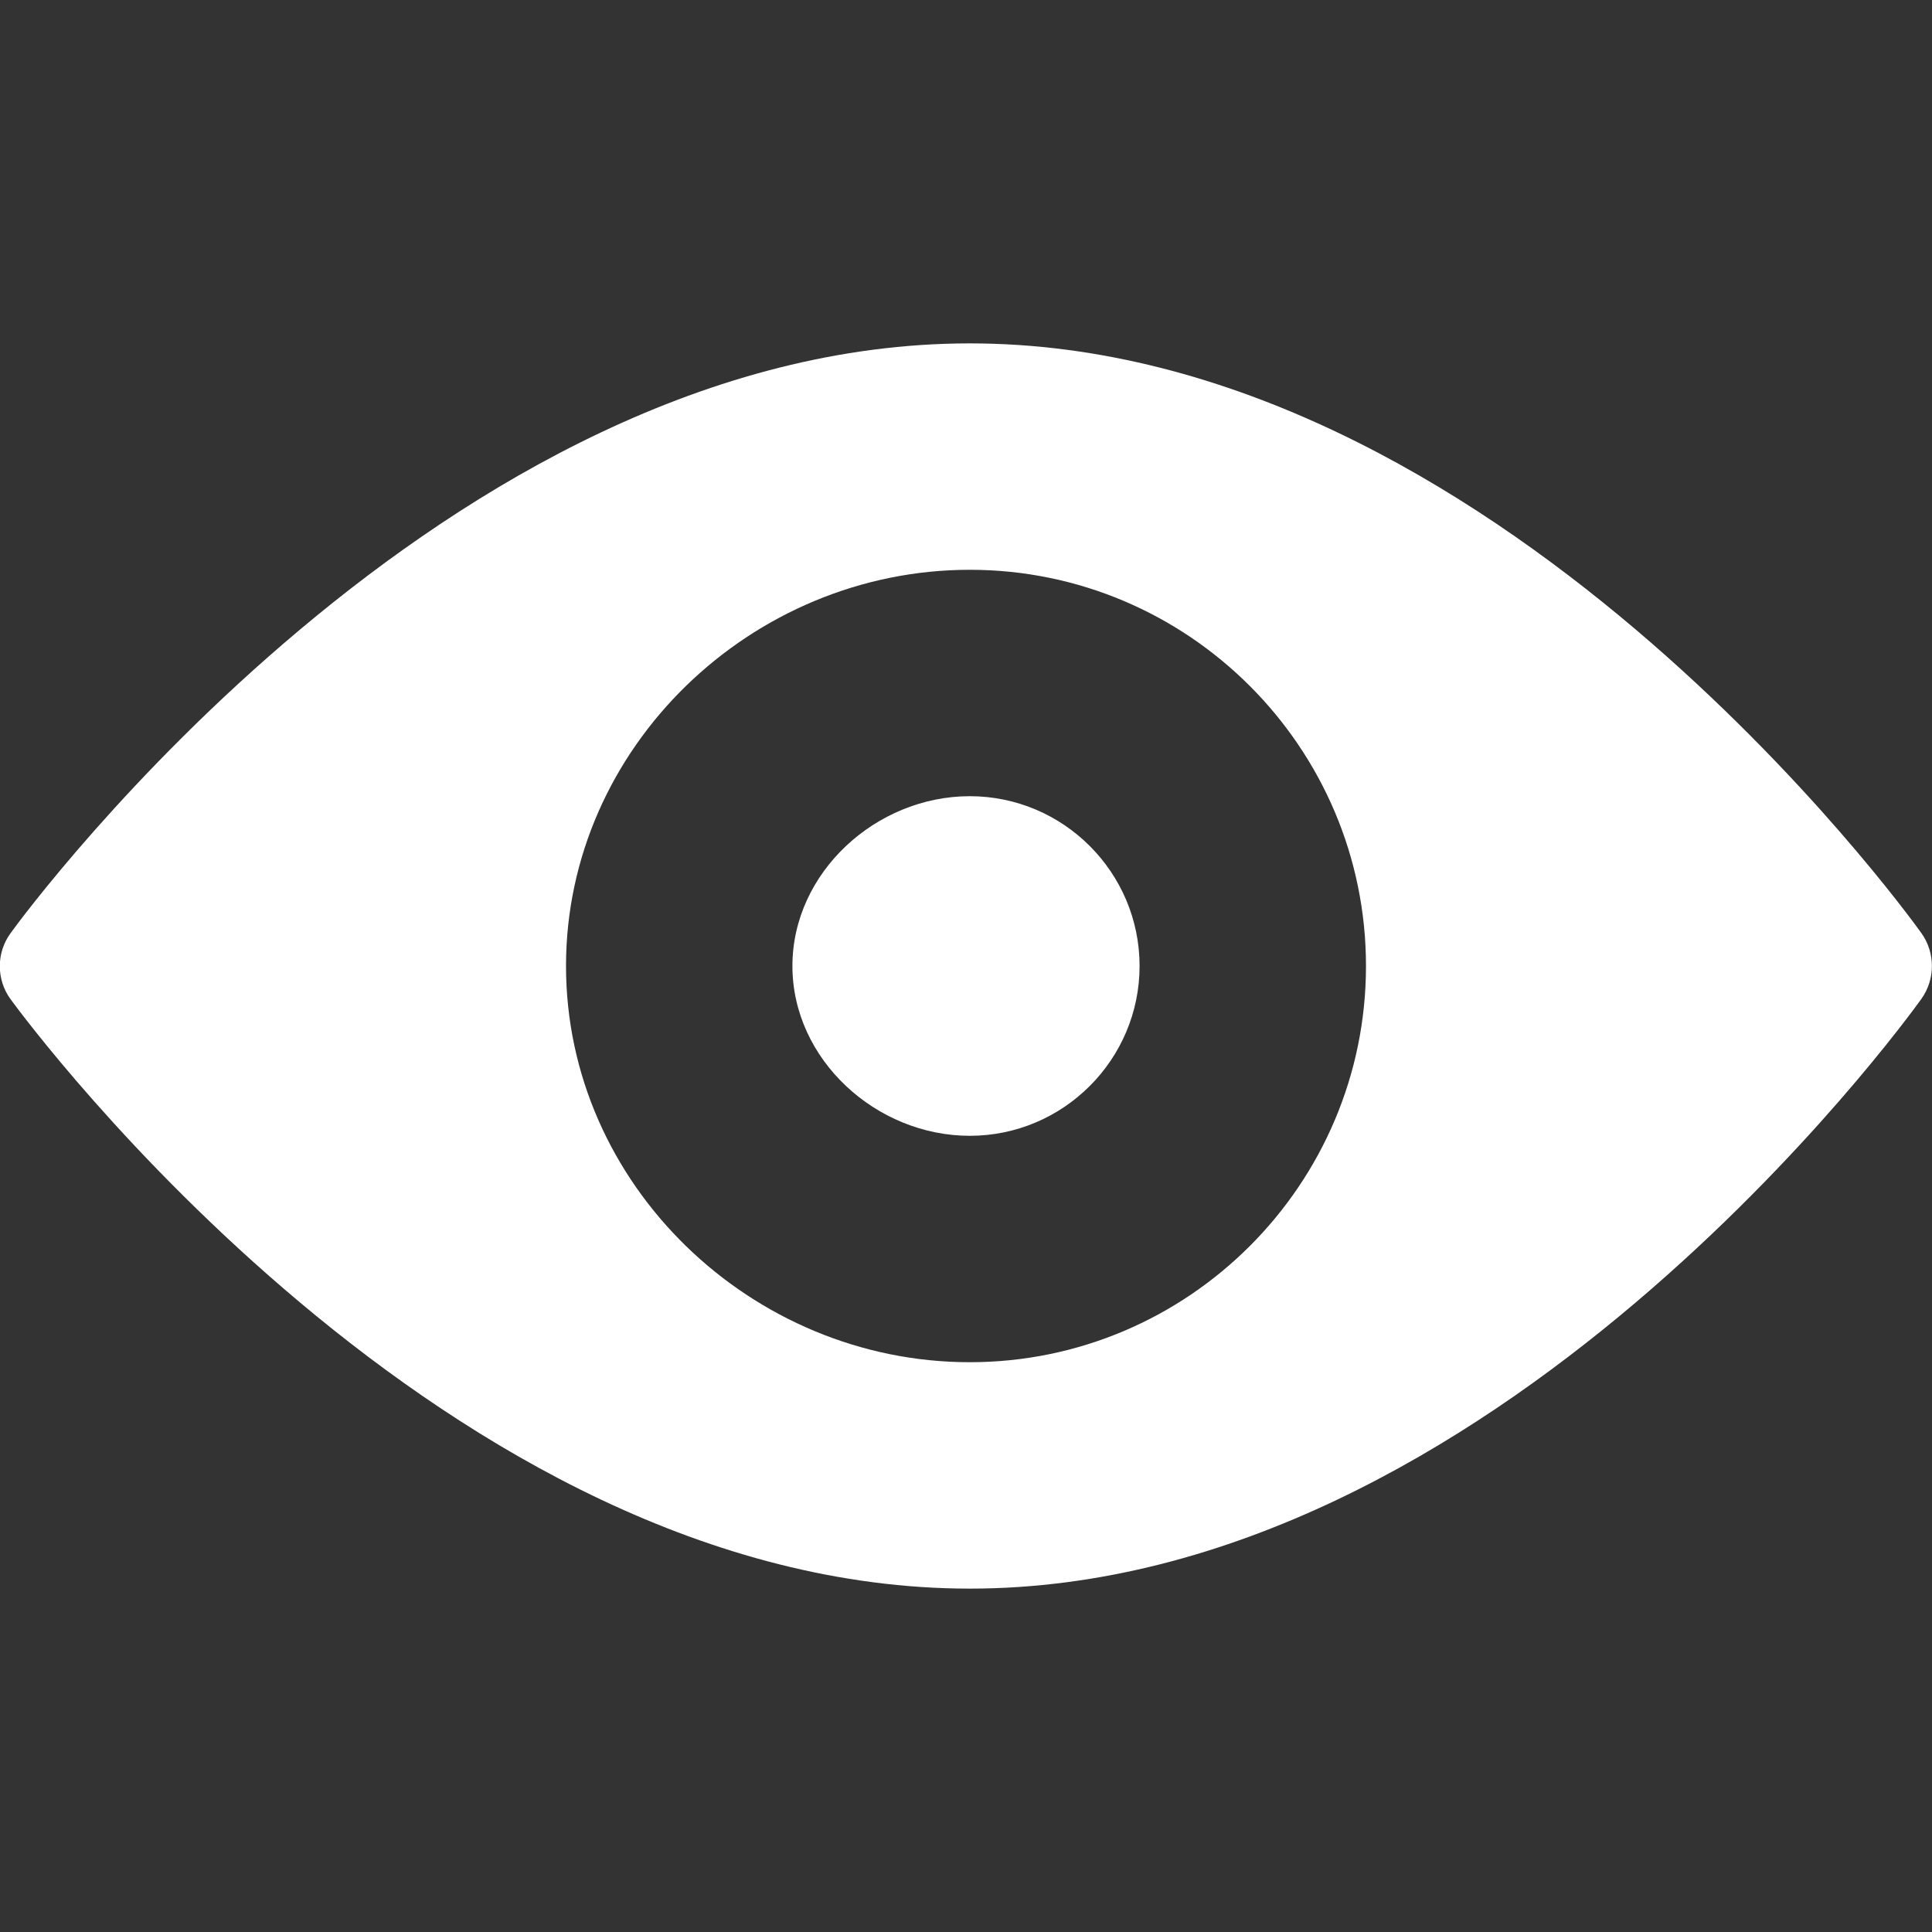 <?xml version="1.0" encoding="utf-8"?>
<!-- Generator: Adobe Illustrator 23.0.1, SVG Export Plug-In . SVG Version: 6.00 Build 0)  -->
<svg version="1.1" id="Capa_1" xmlns="http://www.w3.org/2000/svg" xmlns:xlink="http://www.w3.org/1999/xlink" x="0px" y="0px"
	 viewBox="0 0 512 512" style="enable-background:new 0 0 512 512;" xml:space="preserve">
<rect x="0" y="0" width="512" height="512" fill="#333333" stroke="none"/>
<style type="text/css">
	.st0{fill:#FFFFFF;}
</style>
<g>
	<g>
		<path class="st0" d="M509.2,247.3C504.6,240.9,395.7,91,257,91C118.3,91,7.4,240.9,2.8,247.3c-3.8,5.2-3.8,12.3,0,17.5
			C7.4,271.1,118.3,421,257,421c138.7,0,247.6-149.9,252.2-156.3C512.9,259.5,512.9,252.5,509.2,247.3z M257,361
			c-57.9,0-107-47.1-107-105s49.1-105,107-105s105,47.1,105,105S314.9,361,257,361z"/>
	</g>
</g>
<g>
	<g>
		<path class="st0" d="M257,211c-24.8,0-47,20.2-47,45c0,24.8,22.2,45,47,45c24.8,0,45-20.2,45-45C302,231.2,281.8,211,257,211z"/>
	</g>
</g>
</svg>
